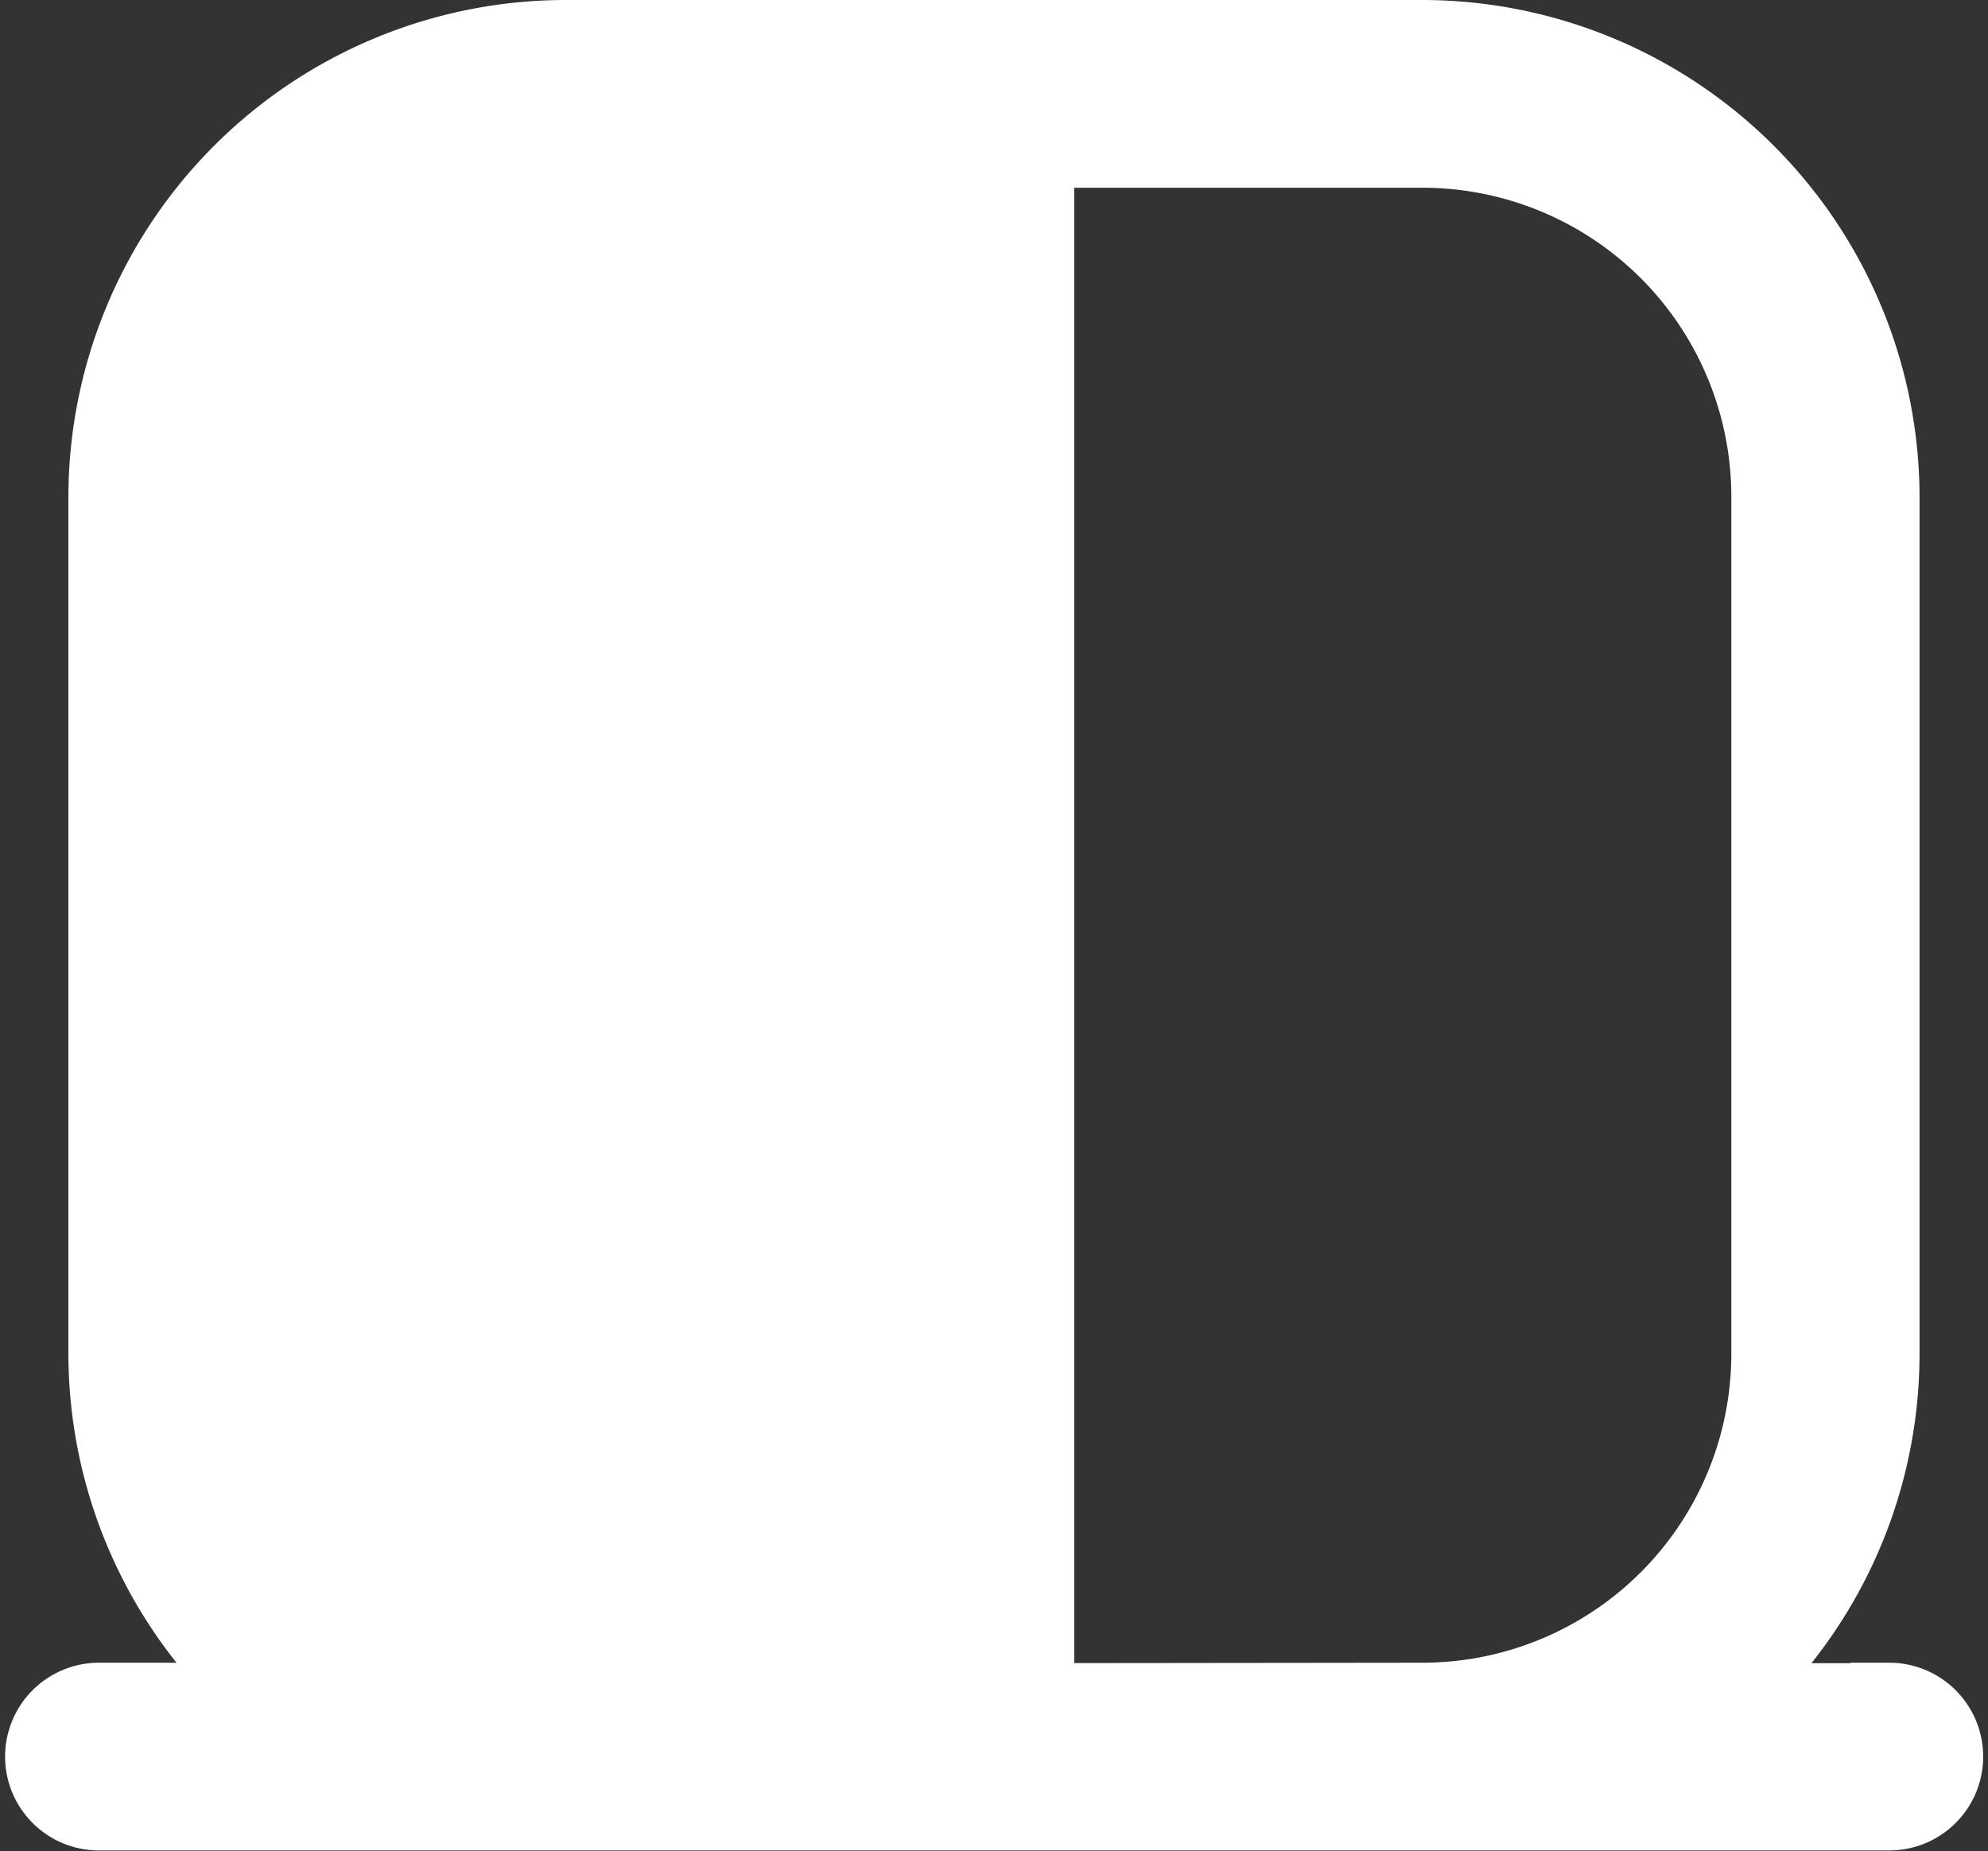 <?xml version="1.0" encoding="UTF-8"?>
<svg xmlns="http://www.w3.org/2000/svg" width="29.648" height="27.614" viewBox="0 0 29.648 27.614">
  <rect x="0" y="0" width="29.648" height="27.614" fill="#333333" stroke="none"/>
  <defs>
    <style>.a{fill:#fff;stroke:#fff;stroke-width:2px;}</style>
  </defs>
  <g transform="translate(-1.981 -4.601)">
    <path class="a" d="M42.152,44.807H38.293a6.417,6.417,0,0,0,3.314-5.6V26.4a6.421,6.421,0,0,0-6.4-6.4H22.4A6.421,6.421,0,0,0,16,26.4v12.8a6.417,6.417,0,0,0,3.314,5.6H15.456a.4.4,0,1,0,0,.8h26.7a.4.4,0,1,0,0-.8ZM22.4,20.8h4.255l-9.422,3.439A5.61,5.61,0,0,1,22.4,20.8Zm6.2,24.006h-5.47l5.47-2.023Zm0-2.449L22.02,44.792a5.563,5.563,0,0,1-2.6-.851L28.6,40.588Zm0-2.2-9.59,3.5a5.647,5.647,0,0,1-1.265-1.342L28.6,38.358Zm0-2.23-11.069,4.04a5.562,5.562,0,0,1-.607-1.583L28.6,36.127Zm0-2.23L16.857,39.989a5.62,5.62,0,0,1-.056-.784v-1L28.6,33.9Zm0-2.23L16.8,37.779v-1.8l11.8-4.308Zm0-2.23L16.8,35.549v-1.8l11.8-4.308Zm0-2.23L16.8,33.318v-1.8l11.8-4.308Zm0-2.23L16.8,31.089v-1.8l11.8-4.308Zm0-2.23L16.8,28.858v-1.8l11.8-4.308Zm0-2.23L16.8,26.628V26.4a5.582,5.582,0,0,1,.255-1.671L27.825,20.8H28.6ZM29,44.807V20.8h6.2a5.608,5.608,0,0,1,5.6,5.6v12.8a5.608,5.608,0,0,1-5.6,5.6Z" transform="translate(-11.999 -14.399)"></path>
  </g>
</svg>
